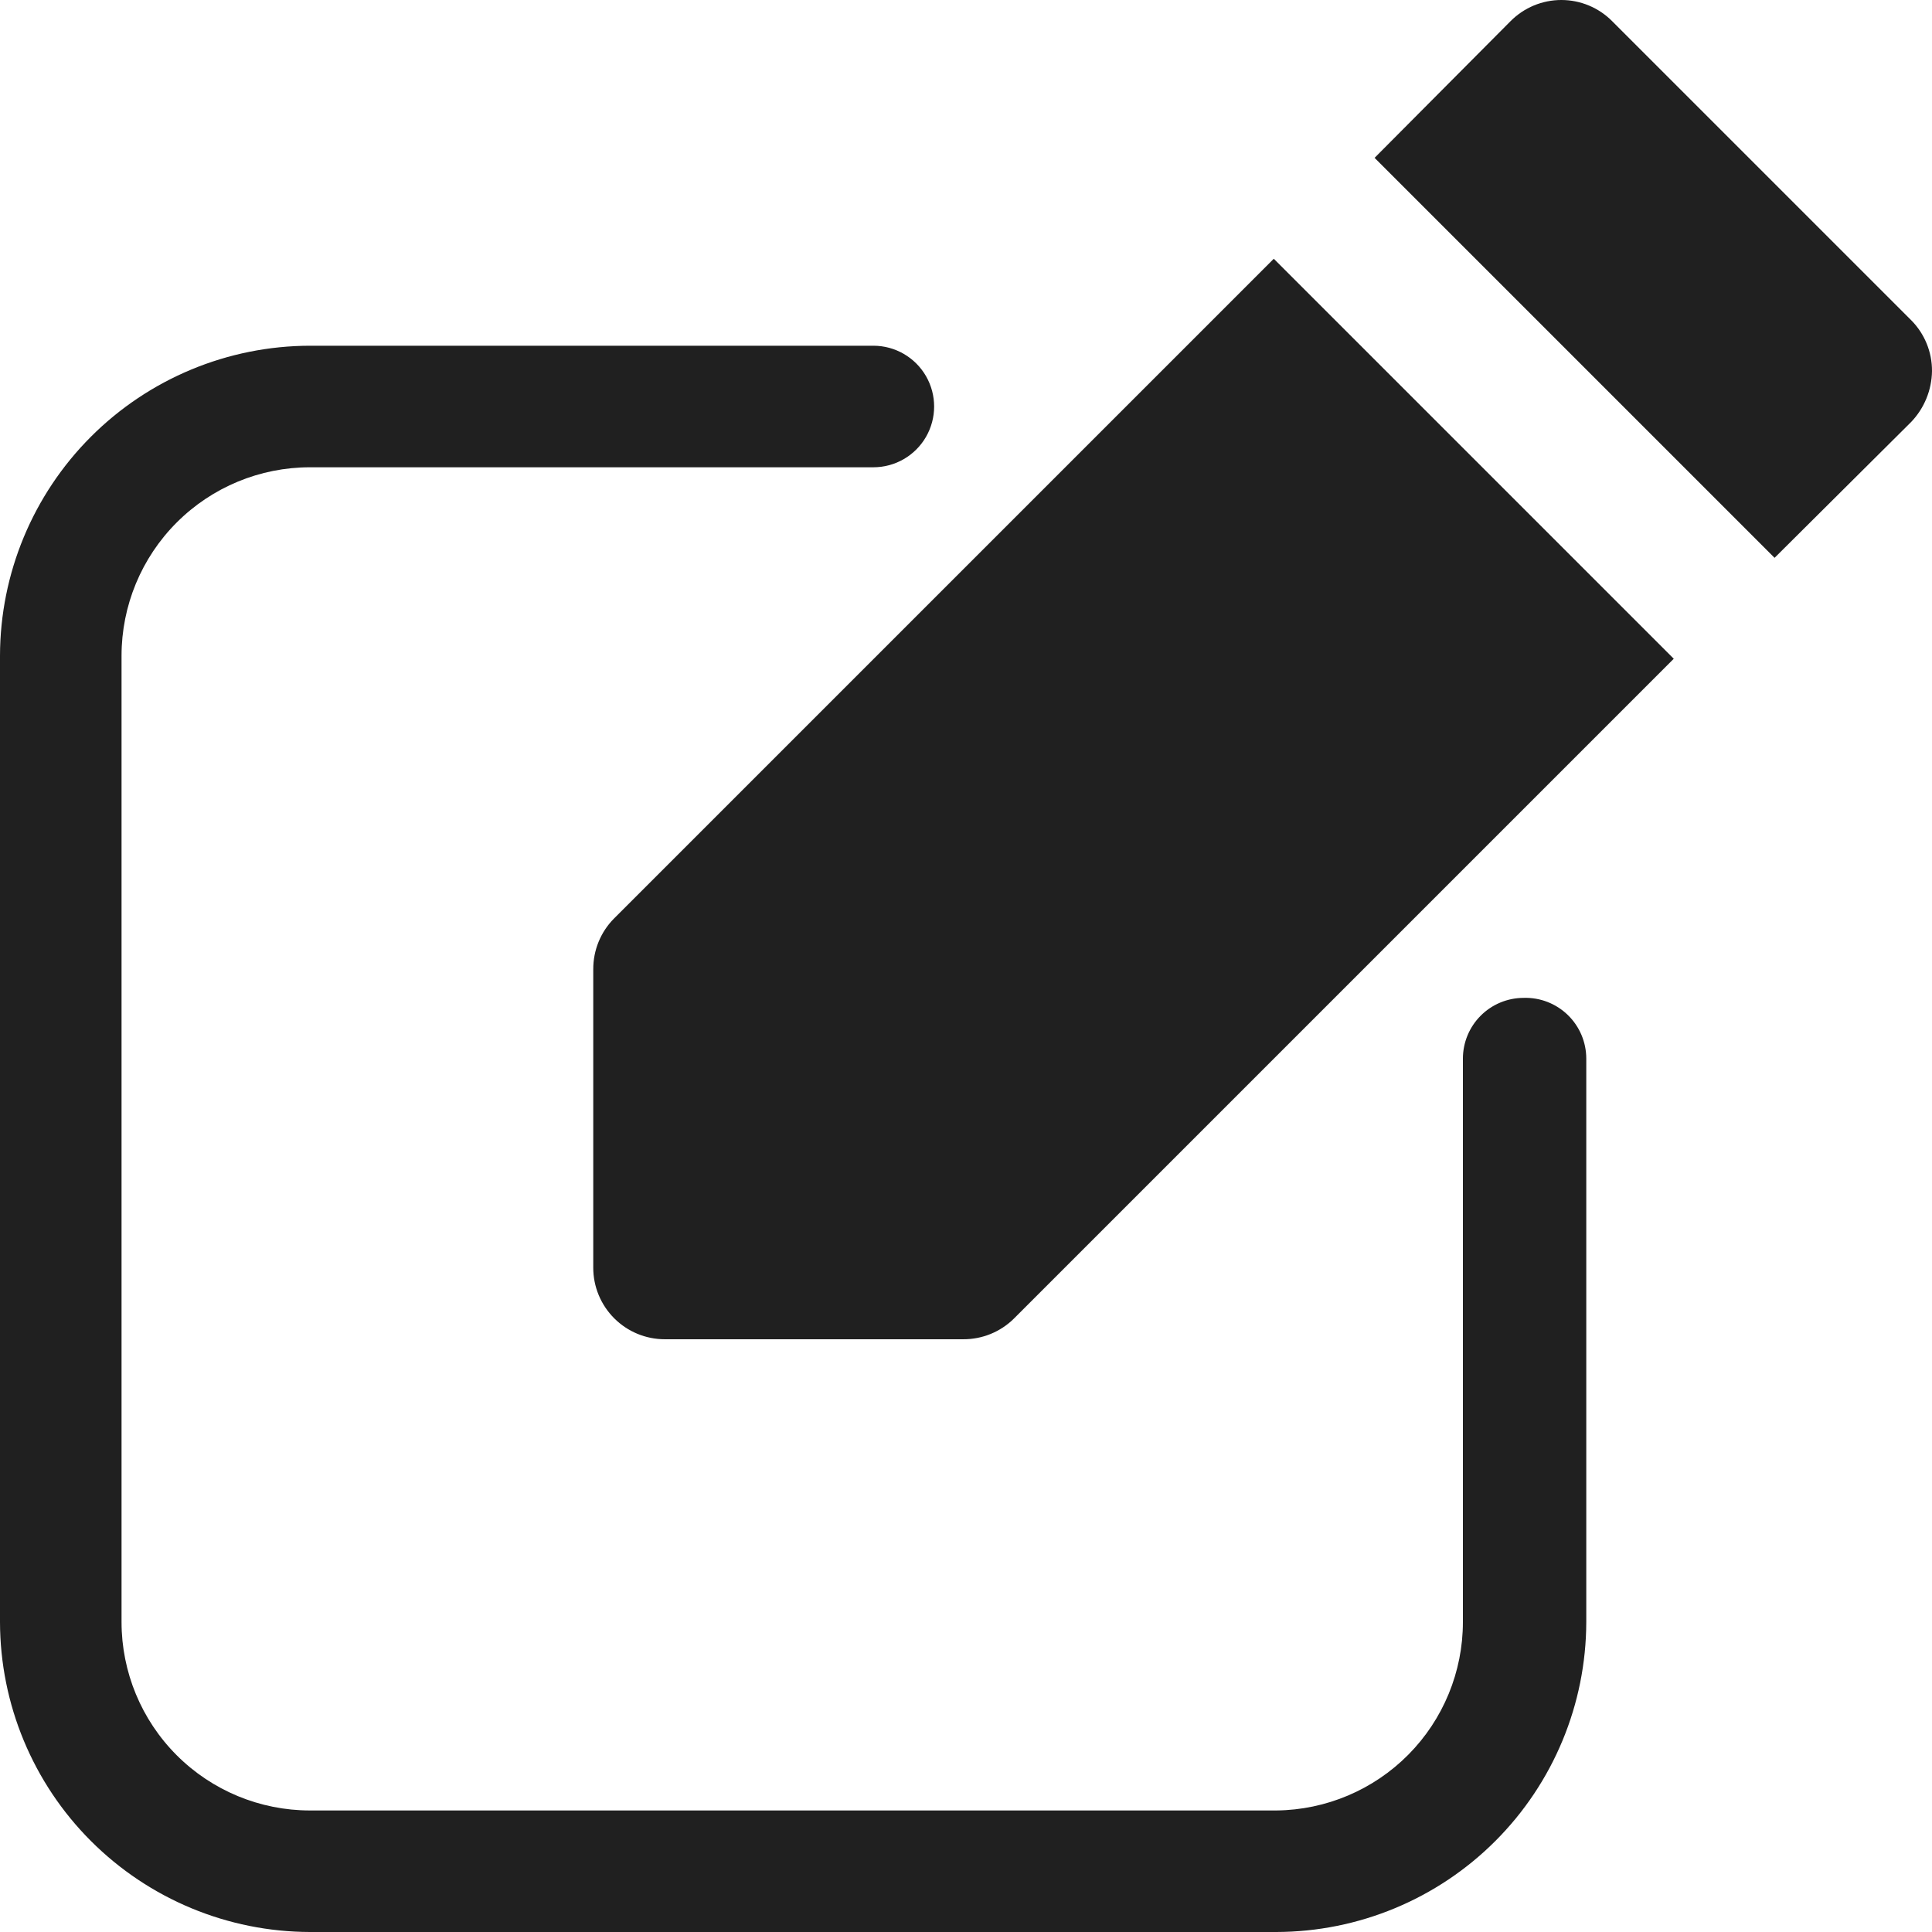 <svg width="475" height="475" viewBox="0 0 475 475" fill="none" xmlns="http://www.w3.org/2000/svg">
<g clip-path="url(#clip0_904_8)">
<path d="M374.611 245.337C370.648 245.337 366.847 246.911 364.045 249.714C361.242 252.516 359.668 256.316 359.668 260.28V398.796C359.668 411.004 354.851 422.719 346.261 431.393C337.67 440.068 326.002 445 313.794 445.119H76.206C63.92 445.119 52.139 440.239 43.452 431.55C34.763 422.863 29.883 411.082 29.883 398.796V161.208C29.883 148.922 34.763 137.141 43.452 128.454C52.139 119.765 63.92 114.885 76.206 114.885H214.722C220.061 114.885 224.994 112.037 227.664 107.414C230.333 102.791 230.333 97.094 227.664 92.471C224.994 87.848 220.061 85 214.722 85H76.206C56.007 85.039 36.645 93.081 22.364 107.364C8.083 121.647 0.039 141.009 0 161.206V398.794C0.039 418.993 8.081 438.355 22.364 452.636C36.647 466.917 56.009 474.961 76.206 475H313.794C333.993 474.961 353.355 466.919 367.636 452.636C381.917 438.353 389.961 418.991 390 398.794V260.278C390.002 256.235 388.366 252.366 385.466 249.55C382.566 246.734 378.65 245.213 374.609 245.335L374.611 245.337Z" fill="#202020"/>
<path d="M469.9 78.742L396.362 5.205C393.058 1.875 388.563 0 383.871 0C379.18 0 374.685 1.875 371.381 5.205L337.954 38.807L436.296 137.148L469.898 103.722C473.112 100.35 474.935 95.889 475 91.231C475.027 86.554 473.191 82.061 469.898 78.74L469.9 78.742Z" fill="#202020"/>
<path d="M145.856 238.311V311.675C145.856 316.341 147.708 320.816 151.009 324.115C154.307 327.415 158.782 329.268 163.448 329.268H236.813C241.489 329.295 245.983 327.459 249.303 324.166L411.509 161.961L313.168 63.62L150.962 225.825C147.669 229.145 145.833 233.639 145.86 238.316L145.856 238.311Z" fill="#202020"/>
</g>
<defs>
<clipPath id="clip0_904_8">
<rect width="475" height="475" fill="white"/>
</clipPath>
</defs>
</svg>
